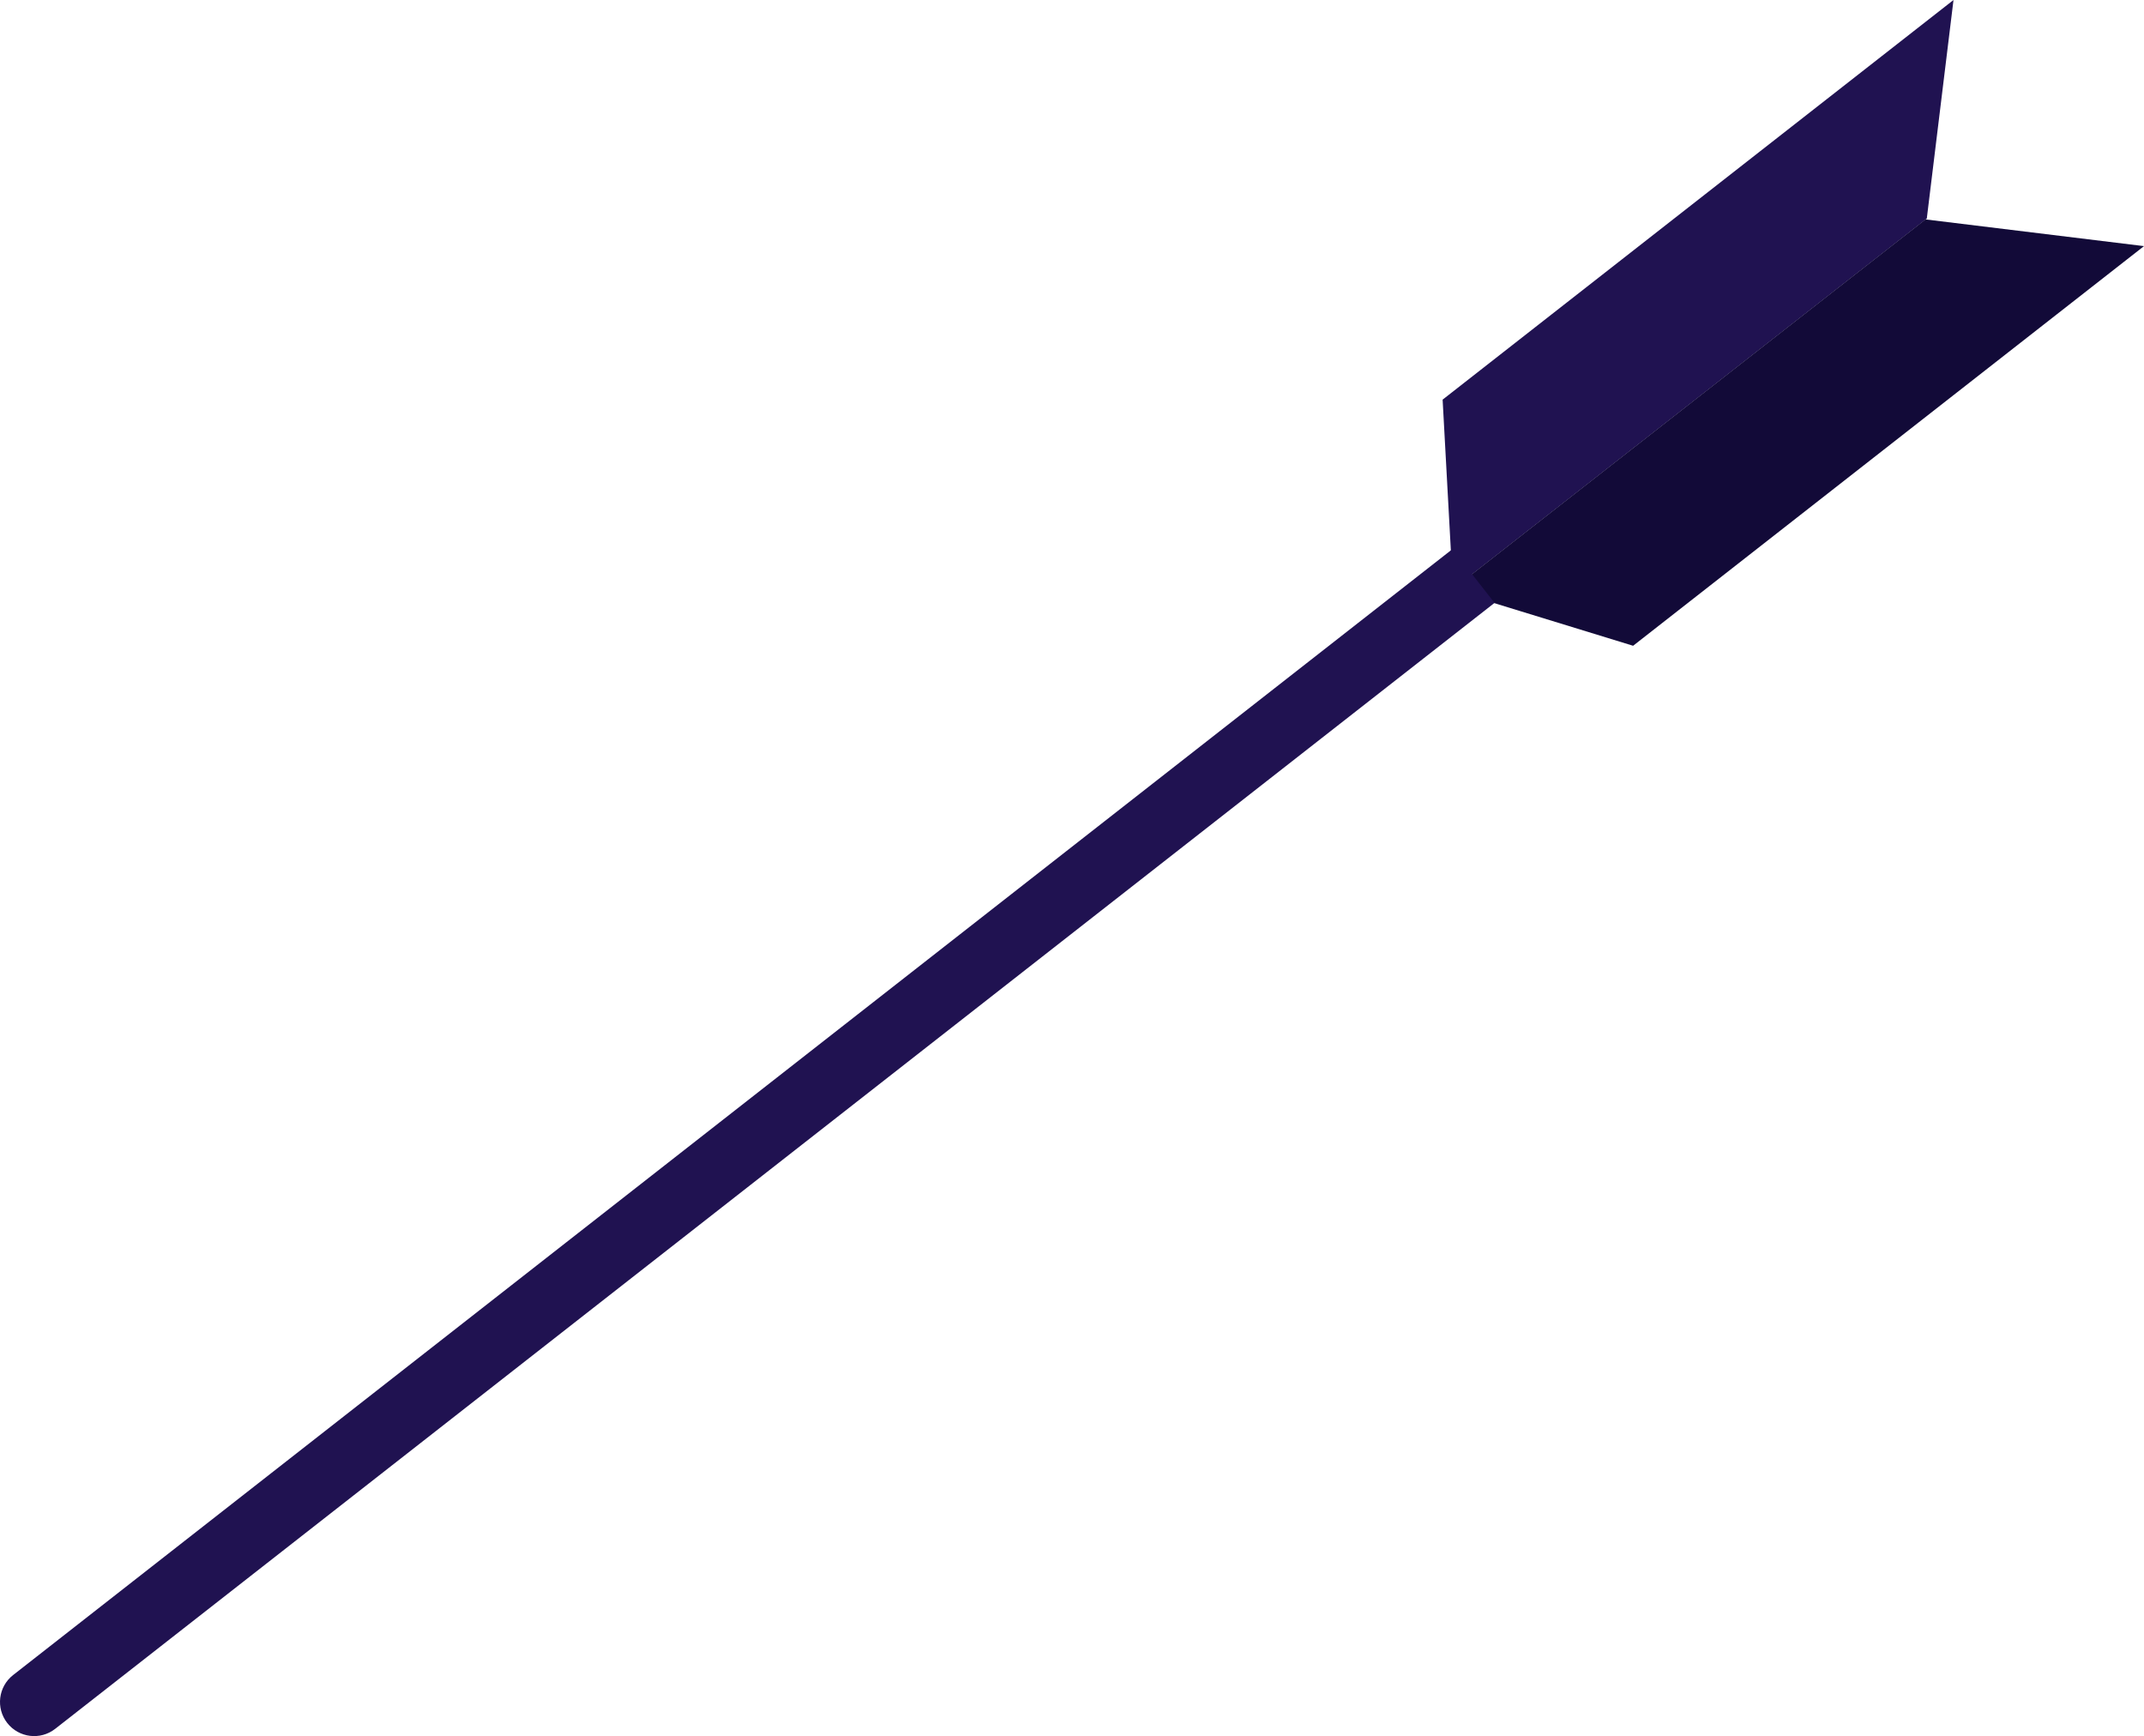 <?xml version="1.0" encoding="UTF-8"?><svg id="Layer_2" xmlns="http://www.w3.org/2000/svg" width="578.05" height="468.014" viewBox="0 0 578.05 468.014"><defs><style>.cls-1{fill:#201251;}.cls-1,.cls-2{stroke-width:0px;}.cls-2{fill:#120a38;}</style></defs><g id="Layer_1-2"><polygon class="cls-1" points="391.172 148.424 388.948 107.736 526.689 0 519.488 58.915 384.502 164.496 391.172 148.424"/><polygon class="cls-2" points="401.355 162.126 440.309 174.085 578.05 66.349 519.136 59.148 384.15 164.729 401.355 162.126"/><path class="cls-1" d="M1.955,464.481h0c3.132,4.004,8.917,4.711,12.922,1.579L402.944,162.528l-11.343-14.501L3.534,451.559c-4.004,3.132-4.711,8.917-1.58,12.922h-0Z"/></g></svg>